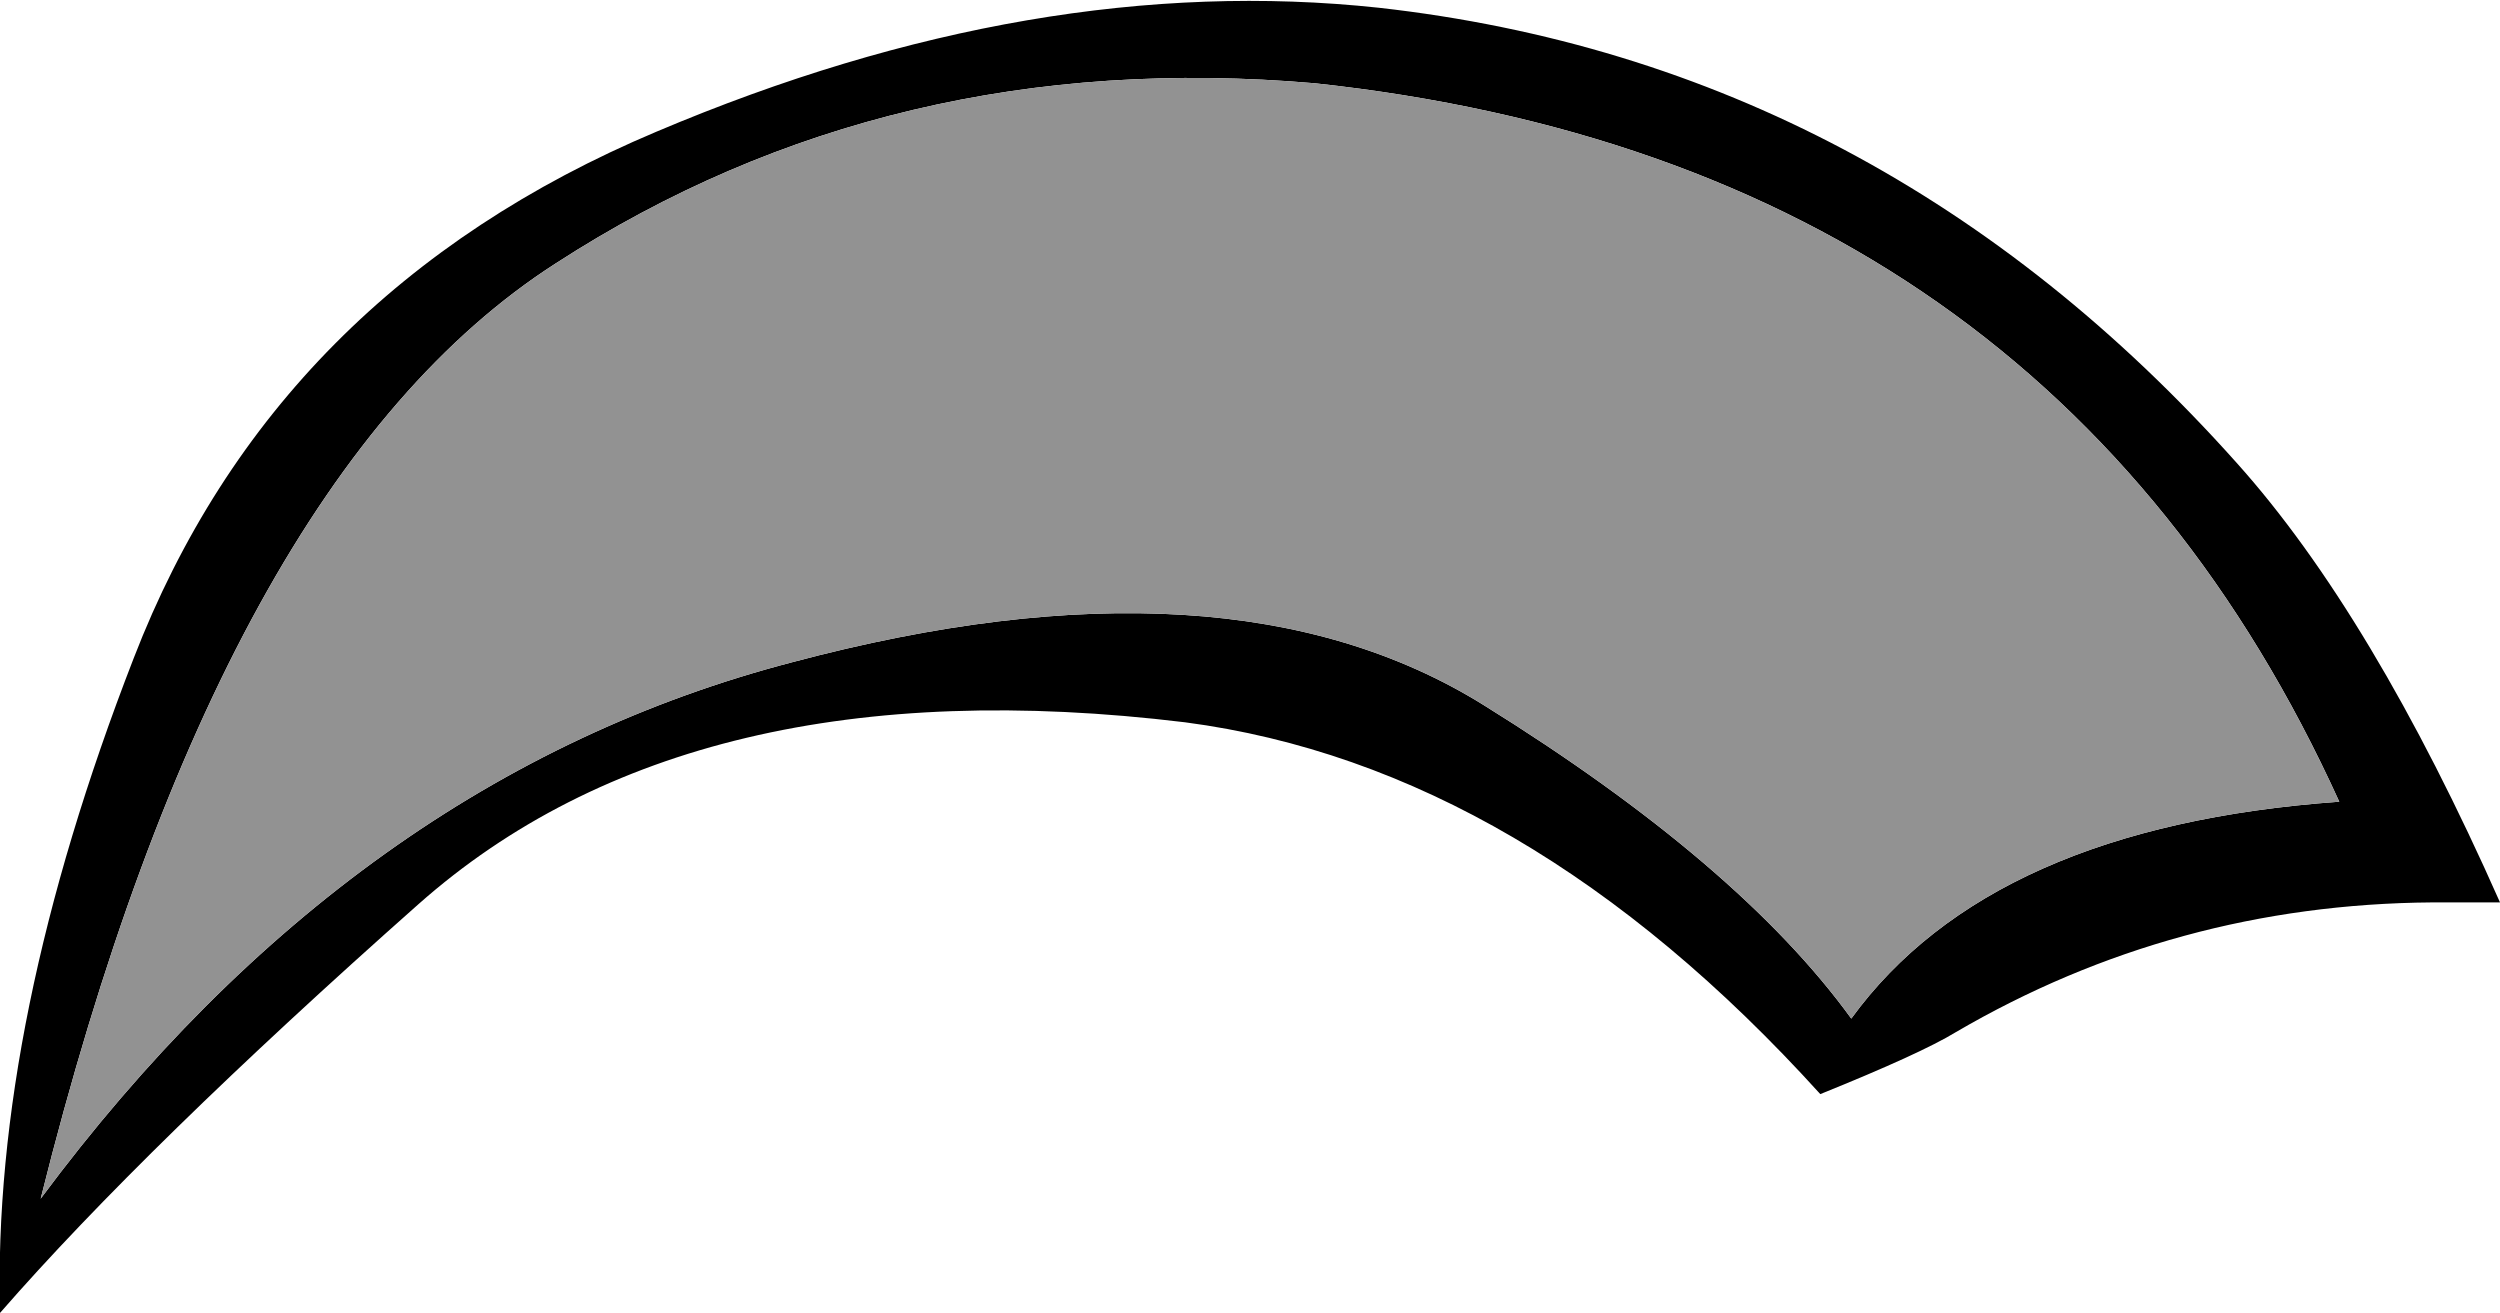<?xml version="1.0" encoding="UTF-8" standalone="no"?>
<svg xmlns:xlink="http://www.w3.org/1999/xlink" height="33.9px" width="64.55px" xmlns="http://www.w3.org/2000/svg">
  <g transform="matrix(1.0, 0.0, 0.0, 1.0, 52.8, 23.3)">
    <path d="M-32.35 -6.2 Q-21.1 -9.2 -14.5 -5.1 -7.9 -1.0 -5.0 3.0 -1.4 -1.95 7.6 -2.6 0.1 -19.1 -18.85 -21.15 -29.8 -22.1 -38.45 -16.5 -47.1 -10.95 -51.75 7.65 -43.65 -3.25 -32.35 -6.2 M-17.2 -23.1 Q-4.25 -21.65 4.95 -11.35 8.45 -7.45 11.75 0.0 L10.0 0.0 Q3.35 0.05 -2.3 3.35 -3.2 3.9 -5.8 4.95 -13.45 -3.5 -22.2 -4.65 -34.95 -6.2 -42.0 0.05 -49.05 6.3 -52.8 10.6 -53.0 3.1 -49.35 -6.3 -45.7 -15.75 -35.85 -19.9 -26.05 -24.05 -17.2 -23.1" fill="#000000" fill-rule="evenodd" stroke="none"/>
    <path d="M-32.35 -6.2 Q-43.65 -3.25 -51.75 7.65 -47.1 -10.95 -38.45 -16.5 -29.8 -22.1 -18.85 -21.15 0.1 -19.1 7.6 -2.6 -1.4 -1.95 -5.0 3.0 -7.9 -1.0 -14.5 -5.1 -21.1 -9.2 -32.35 -6.2" fill="#929292" fill-rule="evenodd" stroke="none"/>
  </g>
</svg>
